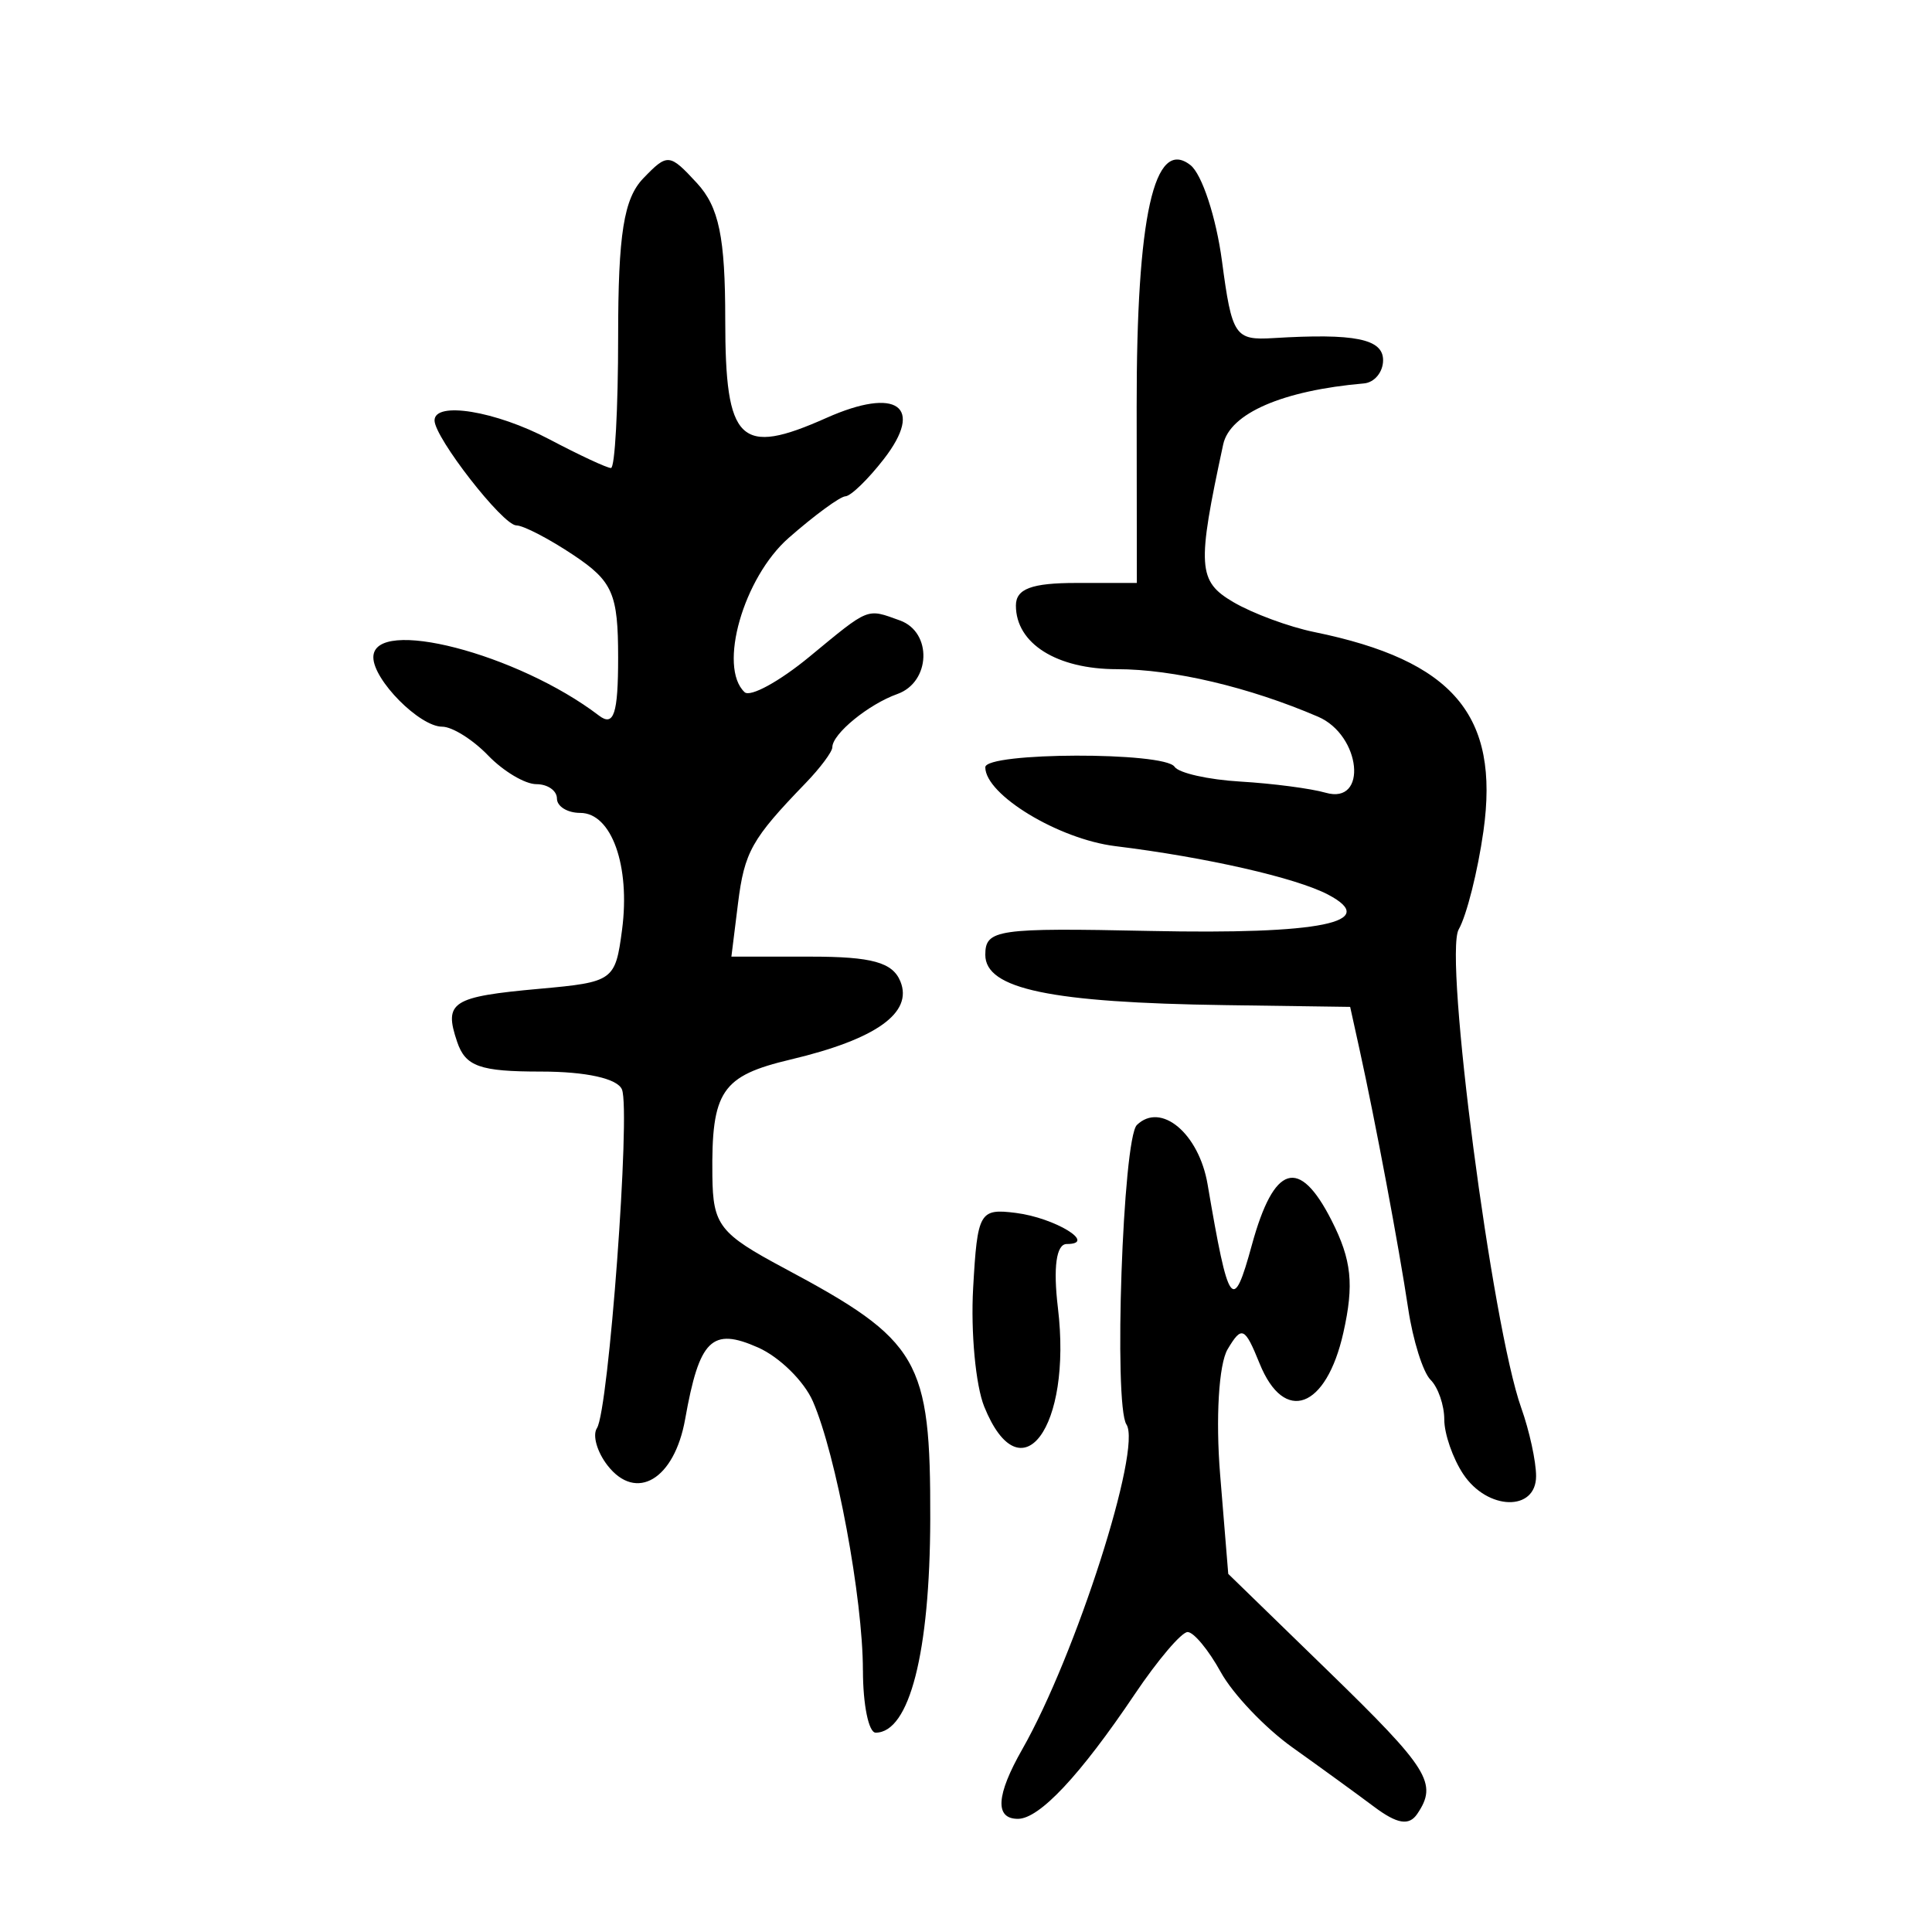 <?xml version="1.0" encoding="UTF-8" standalone="no"?>
<!-- Created with Inkscape (http://www.inkscape.org/) -->

<svg
   xmlns:dc="http://purl.org/dc/elements/1.1/"
   xmlns:cc="http://creativecommons.org/ns#"
   xmlns:rdf="http://www.w3.org/1999/02/22-rdf-syntax-ns#"
   xmlns:svg="http://www.w3.org/2000/svg"
   xmlns="http://www.w3.org/2000/svg"
   xmlns:sodipodi="http://sodipodi.sourceforge.net/DTD/sodipodi-0.dtd"
   xmlns:inkscape="http://www.inkscape.org/namespaces/inkscape"
   width="300"
   height="300"
   id="svg2"
   version="1.1"
   inkscape:version="0.48.4 r9939"
   sodipodi:docname="dessin.svg">
  <defs
     id="defs4" />
  <sodipodi:namedview
     id="base"
     pagecolor="#ffffff"
     bordercolor="#666666"
     borderopacity="1.0"
     inkscape:pageopacity="0.0"
     inkscape:pageshadow="2"
     inkscape:zoom="1.979899"
     inkscape:cx="73.020464"
     inkscape:cy="149.14493"
     inkscape:document-units="px"
     inkscape:current-layer="layer1"
     showgrid="false"
     inkscape:window-width="1215"
     inkscape:window-height="1000"
     inkscape:window-x="65"
     inkscape:window-y="24"
     inkscape:window-maximized="1" />
  <g
     inkscape:label="Calque 1"
     inkscape:groupmode="layer"
     id="layer1"
     transform="translate(0,-752.362)">
    <path
       style="fill:#000000"
       d="m 213.368,1032.915 c -2.72,-2.037 -8.421,-6.178 -12.669,-9.204 -4.248,-3.026 -9.263,-8.297 -11.145,-11.715 -1.882,-3.418 -4.196,-6.213 -5.142,-6.21 -0.946,0 -4.641,4.346 -8.21,9.653 -8.475,12.601 -14.803,19.352 -18.14,19.352 -3.619,0 -3.388,-3.665 0.681,-10.813 8.31,-14.598 18.609,-46.72 16.169,-50.429 -2.01,-3.055 -0.567,-44.372 1.623,-46.5 3.737,-3.629 9.635,1.321 10.98,9.215 3.276,19.225 3.94,20.137 6.87,9.432 3.435,-12.553 7.34,-13.758 12.384,-3.822 3.116,6.138 3.513,9.925 1.826,17.435 -2.655,11.823 -9.179,14.229 -12.997,4.795 -2.312,-5.711 -2.776,-5.92 -4.972,-2.233 -1.371,2.301 -1.876,10.754 -1.163,19.475 l 1.26,15.409 15.545,15.113 c 15.637,15.203 17.014,17.415 13.798,22.163 -1.27,1.875 -3.113,1.568 -6.697,-1.116 z m -79.377,-21.182 c 0,-11.146 -4.147,-33.452 -7.765,-41.765 -1.362,-3.129 -5.189,-6.891 -8.504,-8.361 -7.189,-3.187 -9.121,-1.291 -11.333,11.123 -1.668,9.361 -7.603,12.898 -12.052,7.183 -1.626,-2.089 -2.367,-4.693 -1.646,-5.788 1.819,-2.764 5.25,-49.155 3.889,-52.581 -0.676,-1.702 -5.576,-2.789 -12.572,-2.789 -9.516,0 -11.73,-0.787 -13.029,-4.631 -2.092,-6.192 -0.841,-6.993 12.844,-8.228 11.421,-1.031 11.729,-1.252 12.769,-9.161 1.305,-9.931 -1.633,-18.146 -6.491,-18.146 -1.992,0 -3.622,-1.004 -3.622,-2.231 0,-1.227 -1.438,-2.231 -3.195,-2.231 -1.757,0 -5.13,-2.008 -7.495,-4.463 -2.365,-2.455 -5.572,-4.463 -7.127,-4.463 -3.506,0 -10.691,-7.241 -10.691,-10.775 0,-6.378 22.41,-0.588 35.041,9.055 2.302,1.758 2.97,-0.267 2.97,-9.012 0,-9.902 -0.842,-11.842 -6.9,-15.894 -3.795,-2.538 -7.804,-4.622 -8.909,-4.63 -2.097,-0.016 -12.699,-13.626 -12.699,-16.301 0,-3.02 9.505,-1.458 17.818,2.927 4.653,2.455 8.961,4.463 9.575,4.463 0.614,0 1.116,-9.209 1.116,-20.465 0,-15.855 0.88,-21.379 3.905,-24.518 3.761,-3.904 4.067,-3.877 8.315,0.724 3.439,3.724 4.41,8.404 4.41,21.241 0,19.051 2.253,21.237 15.708,15.24 10.959,-4.885 15.265,-1.793 8.91,6.398 -2.434,3.137 -5.114,5.735 -5.955,5.774 -0.842,0.039 -4.807,2.945 -8.812,6.46 -7.023,6.163 -10.995,20.057 -6.846,23.954 0.873,0.82 5.403,-1.655 10.065,-5.5 9.395,-7.748 8.829,-7.521 14.057,-5.637 5.055,1.822 4.783,9.578 -0.4,11.422 -4.478,1.593 -10.097,6.191 -10.097,8.264 0,0.701 -1.871,3.211 -4.157,5.578 -8.381,8.674 -9.495,10.662 -10.497,18.721 l -1.021,8.217 12.335,0 c 9.484,0 12.698,0.889 13.906,3.846 1.992,4.876 -3.777,8.985 -17.022,12.124 -10.759,2.55 -12.33,4.886 -12.173,18.096 0.09,7.632 1.115,8.947 11.146,14.305 21.063,11.249 22.746,14.141 22.687,38.982 -0.049,20.707 -3.23,33.147 -8.478,33.147 -1.086,0 -1.974,-4.351 -1.974,-9.669 z m 93.223,-30.467 c -1.621,-2.438 -2.947,-6.254 -2.947,-8.48 0,-2.226 -0.96,-5.001 -2.132,-6.167 -1.173,-1.166 -2.735,-6.137 -3.471,-11.046 -1.429,-9.532 -5.115,-29.175 -7.537,-40.167 l -1.475,-6.694 -19.419,-0.275 c -27.126,-0.384 -37.236,-2.504 -37.236,-7.809 0,-3.947 1.812,-4.21 25.538,-3.709 26.564,0.561 35.877,-1.337 27.686,-5.643 -4.973,-2.614 -18.913,-5.79 -33.031,-7.526 -8.817,-1.084 -20.193,-7.983 -20.193,-12.246 0,-2.357 27.841,-2.431 29.389,-0.078 0.639,0.971 5.245,2.006 10.237,2.3 4.992,0.295 10.946,1.074 13.233,1.733 6.585,1.896 5.496,-8.931 -1.188,-11.806 -10.648,-4.58 -22.494,-7.381 -31.222,-7.381 -9.365,0 -15.697,-3.987 -15.697,-9.882 0,-2.596 2.437,-3.507 9.39,-3.507 l 9.39,0 -0.028,-27.4 c -0.03,-29.521 2.719,-41.873 8.343,-37.489 1.793,1.397 3.999,8.101 4.903,14.897 1.55,11.651 2.005,12.334 7.986,11.97 12.641,-0.769 17.033,0.117 17.033,3.434 0,1.841 -1.336,3.463 -2.97,3.605 -12.624,1.094 -20.817,4.645 -21.859,9.473 -4.097,18.986 -3.952,21.243 1.579,24.487 2.988,1.753 8.639,3.843 12.559,4.645 21.589,4.417 28.813,12.92 26.271,30.923 -0.879,6.226 -2.609,13.093 -3.843,15.259 -2.333,4.095 5.183,61.592 9.711,74.282 1.27,3.558 2.308,8.328 2.308,10.6 0,5.545 -7.553,5.343 -11.307,-0.303 z m -74.382,-10.478 c -1.332,-3.292 -2.108,-11.576 -1.723,-18.41 0.666,-11.824 0.987,-12.388 6.639,-11.674 6.071,0.767 12.71,4.828 7.894,4.828 -1.623,0 -2.124,3.626 -1.37,9.909 2.236,18.631 -5.766,29.365 -11.44,15.347 z"
       id="path3093"
       inkscape:connector-curvature="0"
       sodipodi:nodetypes="ssscsssssssssssscssssssssssssssssssssssscssssssssscsssssssscssscsssscsssscssssssssssssscsssssssssssssccssssss" />
  </g>
</svg>
